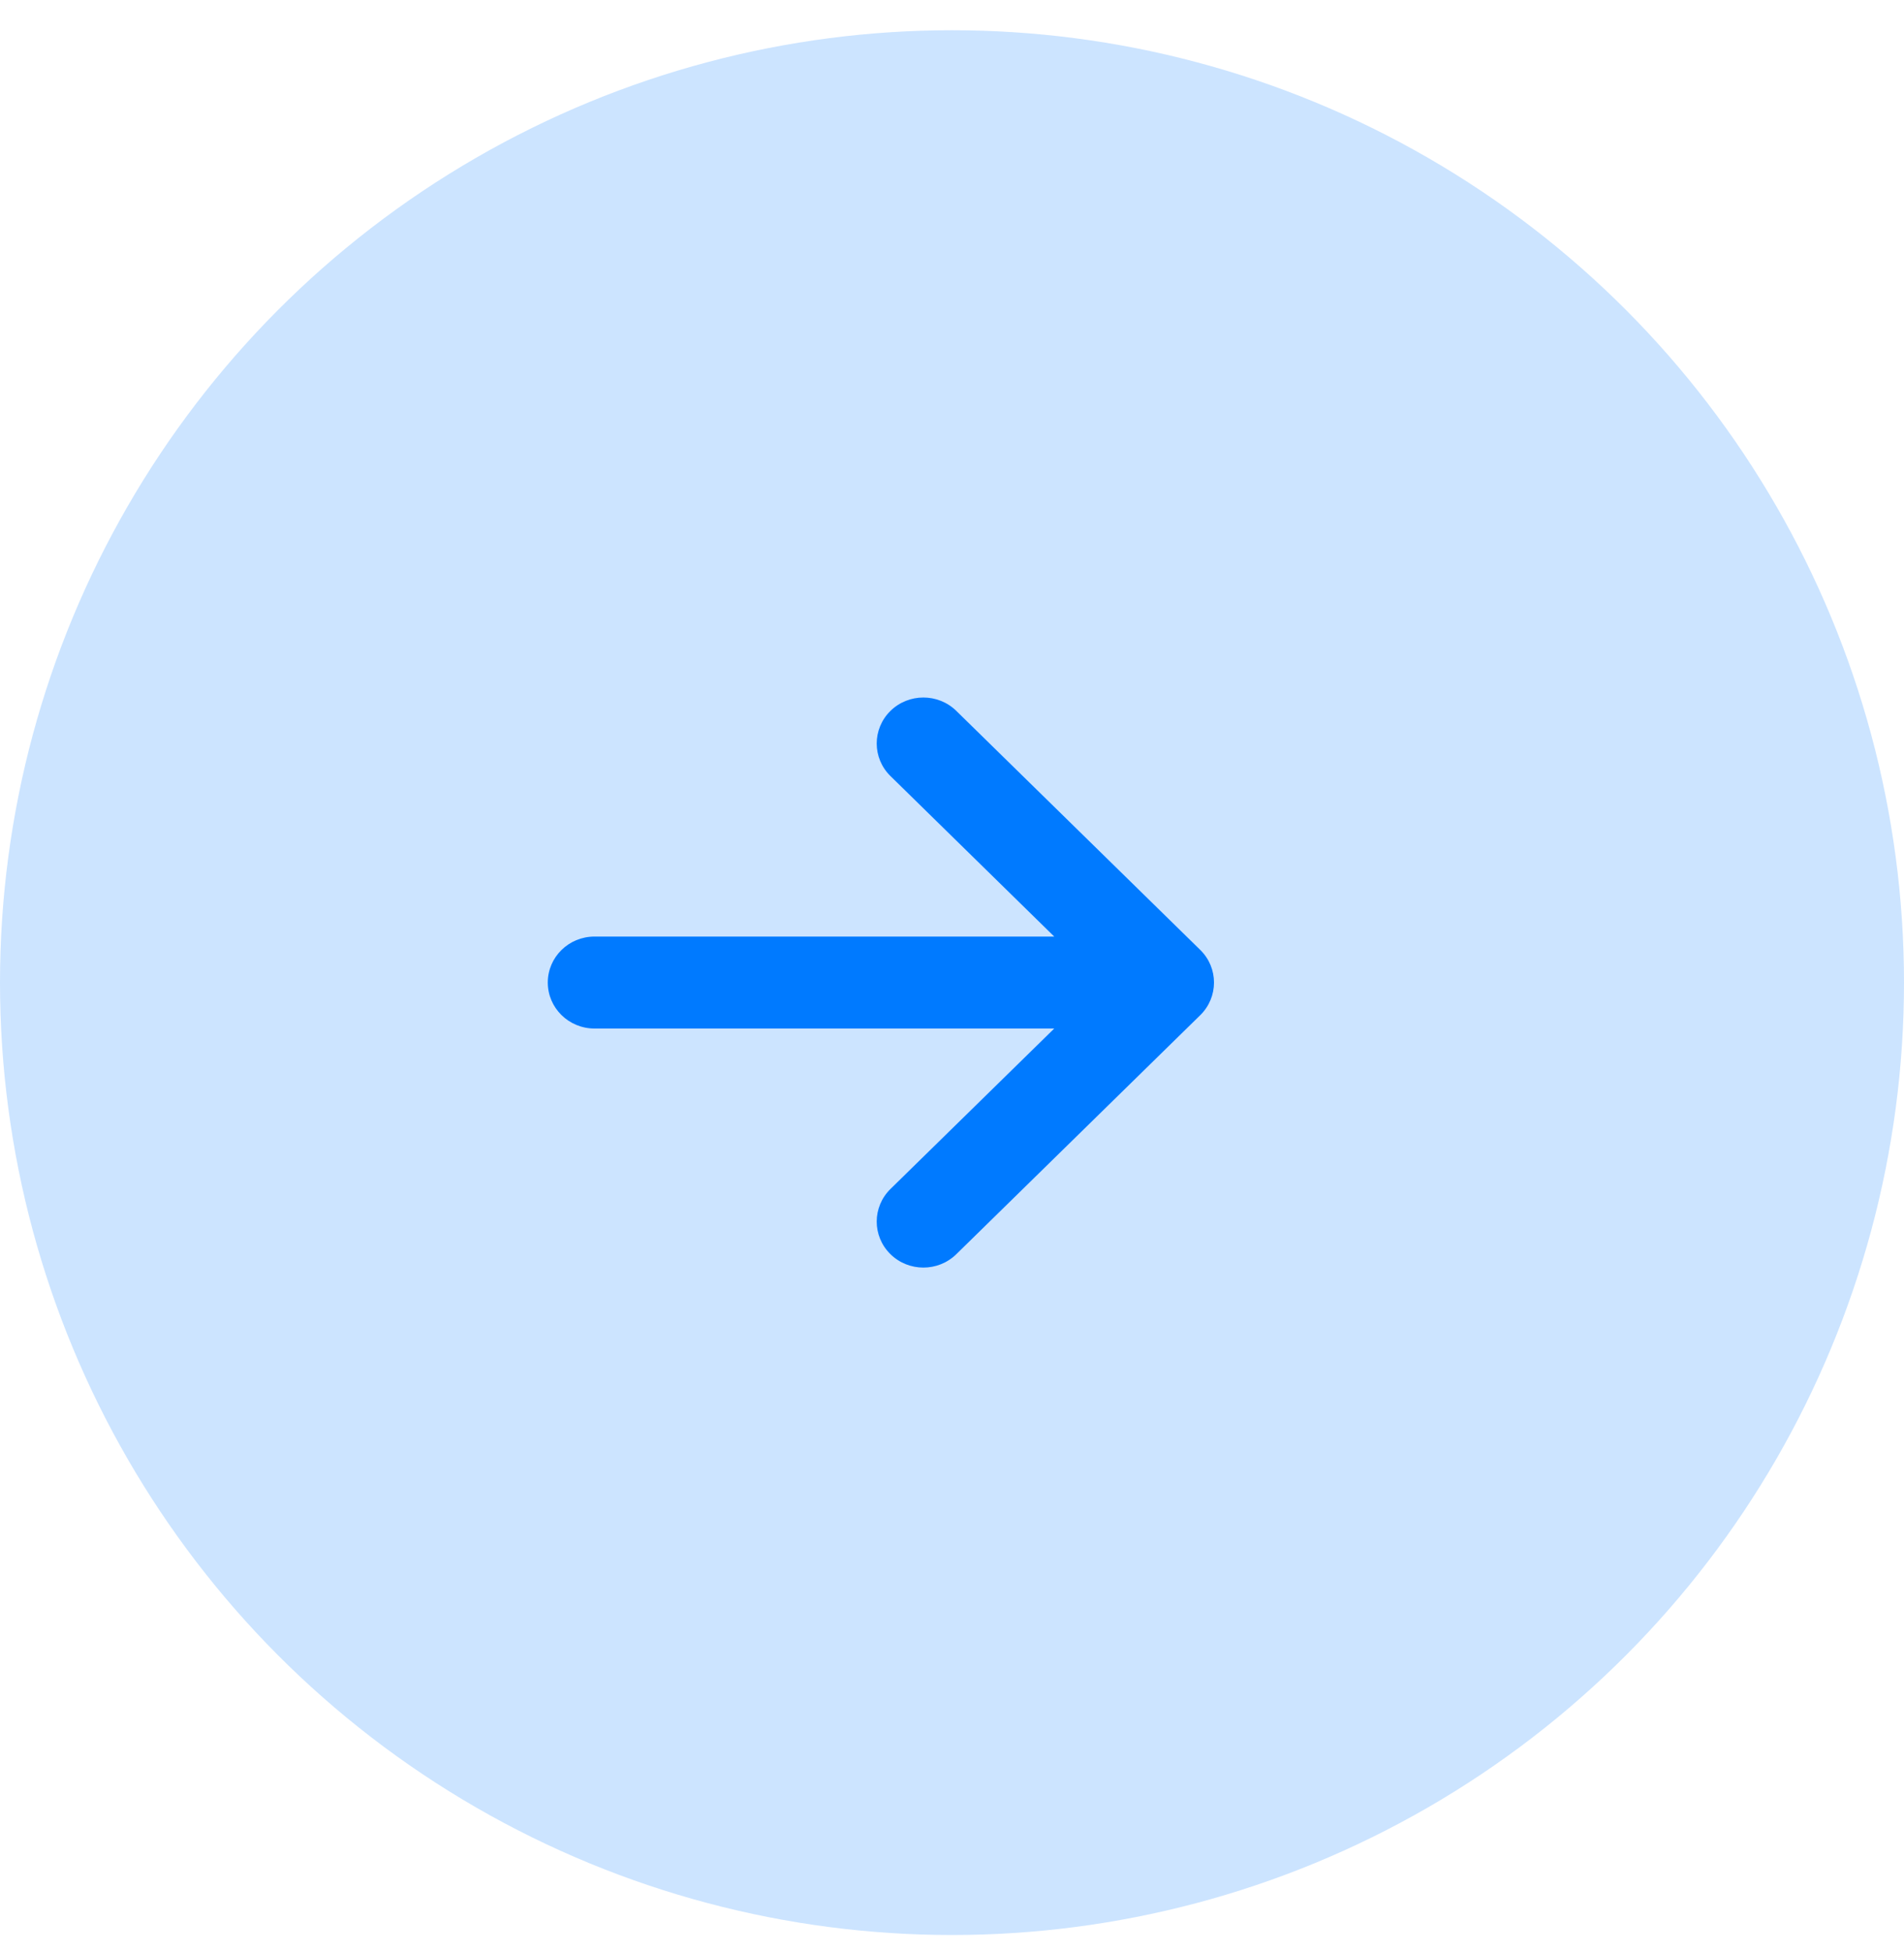 <svg width="40" height="41" viewBox="0 0 40 41" fill="none" xmlns="http://www.w3.org/2000/svg">
<circle opacity="0.2" cx="20" cy="20.635" r="20" fill="#007AFF"/>
<path d="M25.217 19.95L20.091 14.929C19.707 14.553 19.086 14.554 18.704 14.932C18.322 15.31 18.323 15.921 18.707 16.297L22.148 19.668L12.489 19.668C11.947 19.668 11.508 20.1 11.508 20.633C11.508 21.166 11.947 21.599 12.489 21.599L22.148 21.599L18.707 24.969C18.323 25.346 18.322 25.957 18.704 26.335C19.086 26.713 19.707 26.714 20.091 26.338L25.216 21.318C25.6 20.94 25.6 20.326 25.217 19.95Z" fill="#007AFF"/>
</svg>
